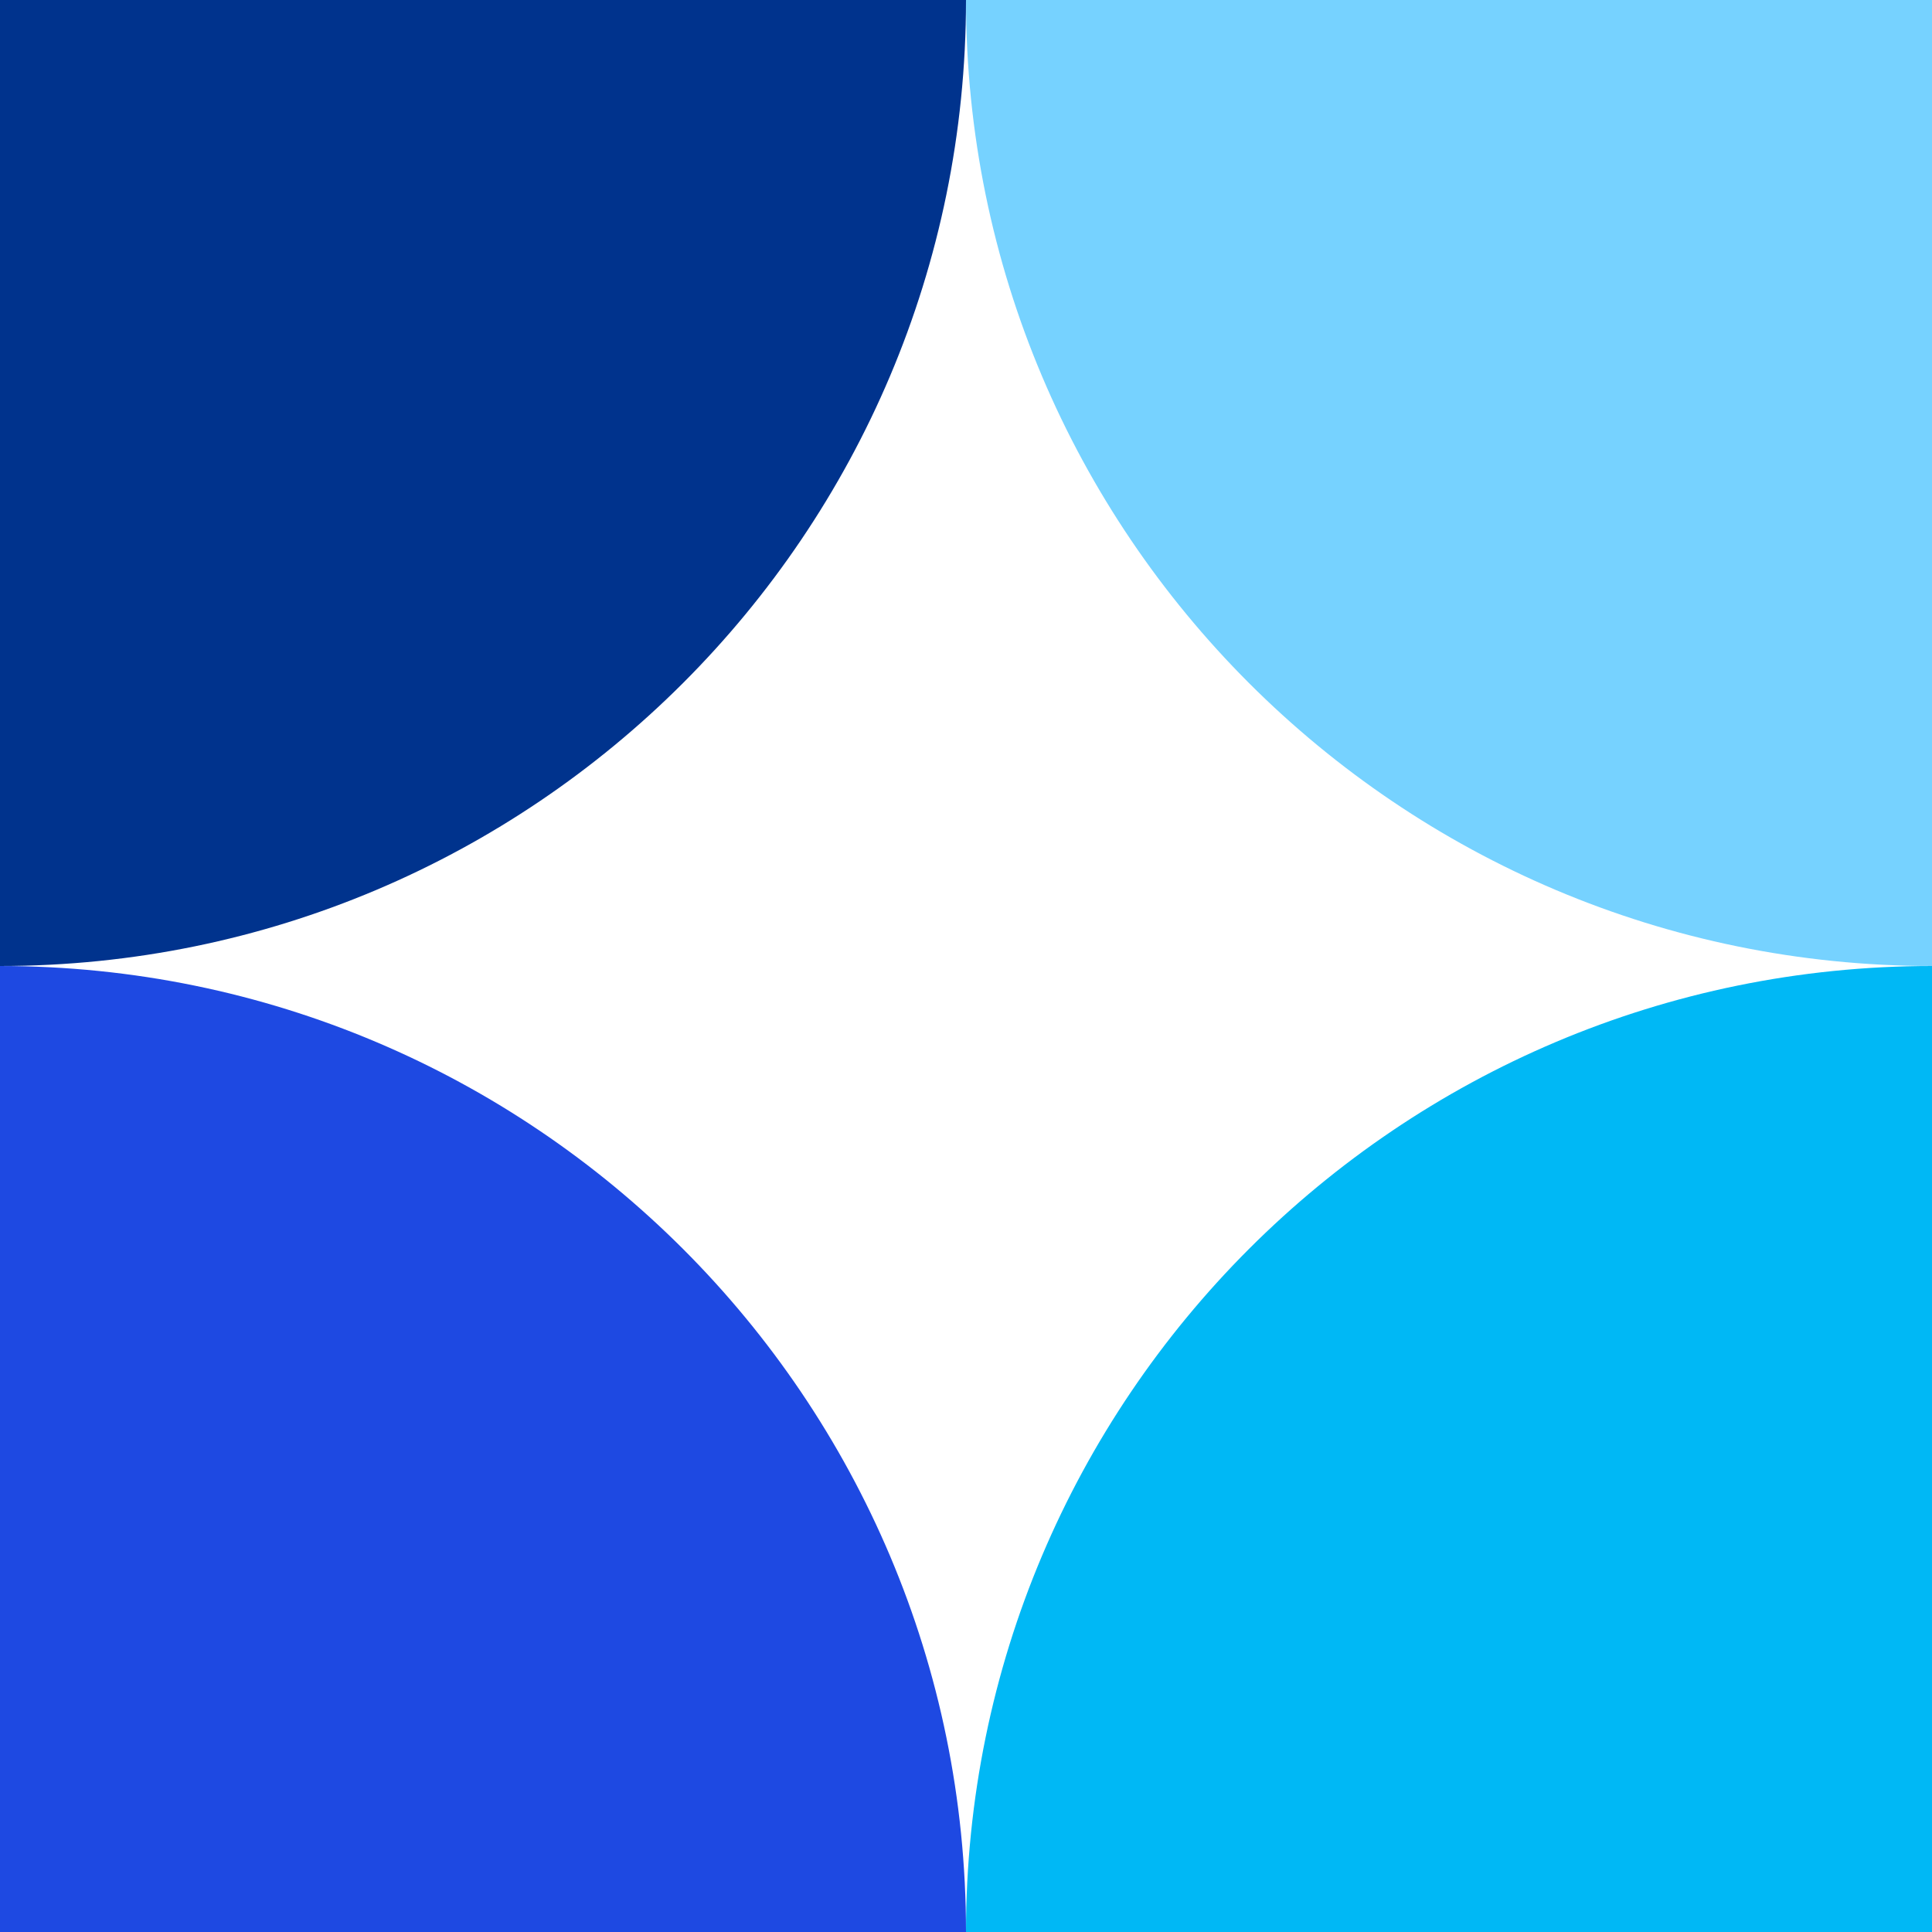   <svg xmlns="http://www.w3.org/2000/svg" xmlns:xlink="http://www.w3.org/1999/xlink" x="0px" y="0px" viewBox="0 0 42.52 42.52" style="enable-background:new 0 0 42.52 42.52;" xml:space="preserve">
   <path style="fill:#76D2FF;" d="M21.26,0h21.26v21.26C30.78,21.26,21.26,11.74,21.26,0z">
   </path>
   <path style="fill:#00B8F5;" d="M21.26,42.52h21.26V21.26C30.78,21.26,21.26,30.78,21.26,42.52z">
   </path>
   <path style="fill:#1E49E2;" d="M21.26,42.52c0-11.74-9.52-21.26-21.26-21.26v21.26H21.26z">
   </path>
   <path style="fill:#00338D;" d="M0,21.26L0,21.26L0,0h21.26C21.26,11.74,11.74,21.26,0,21.26z">
   </path>
  </svg>
